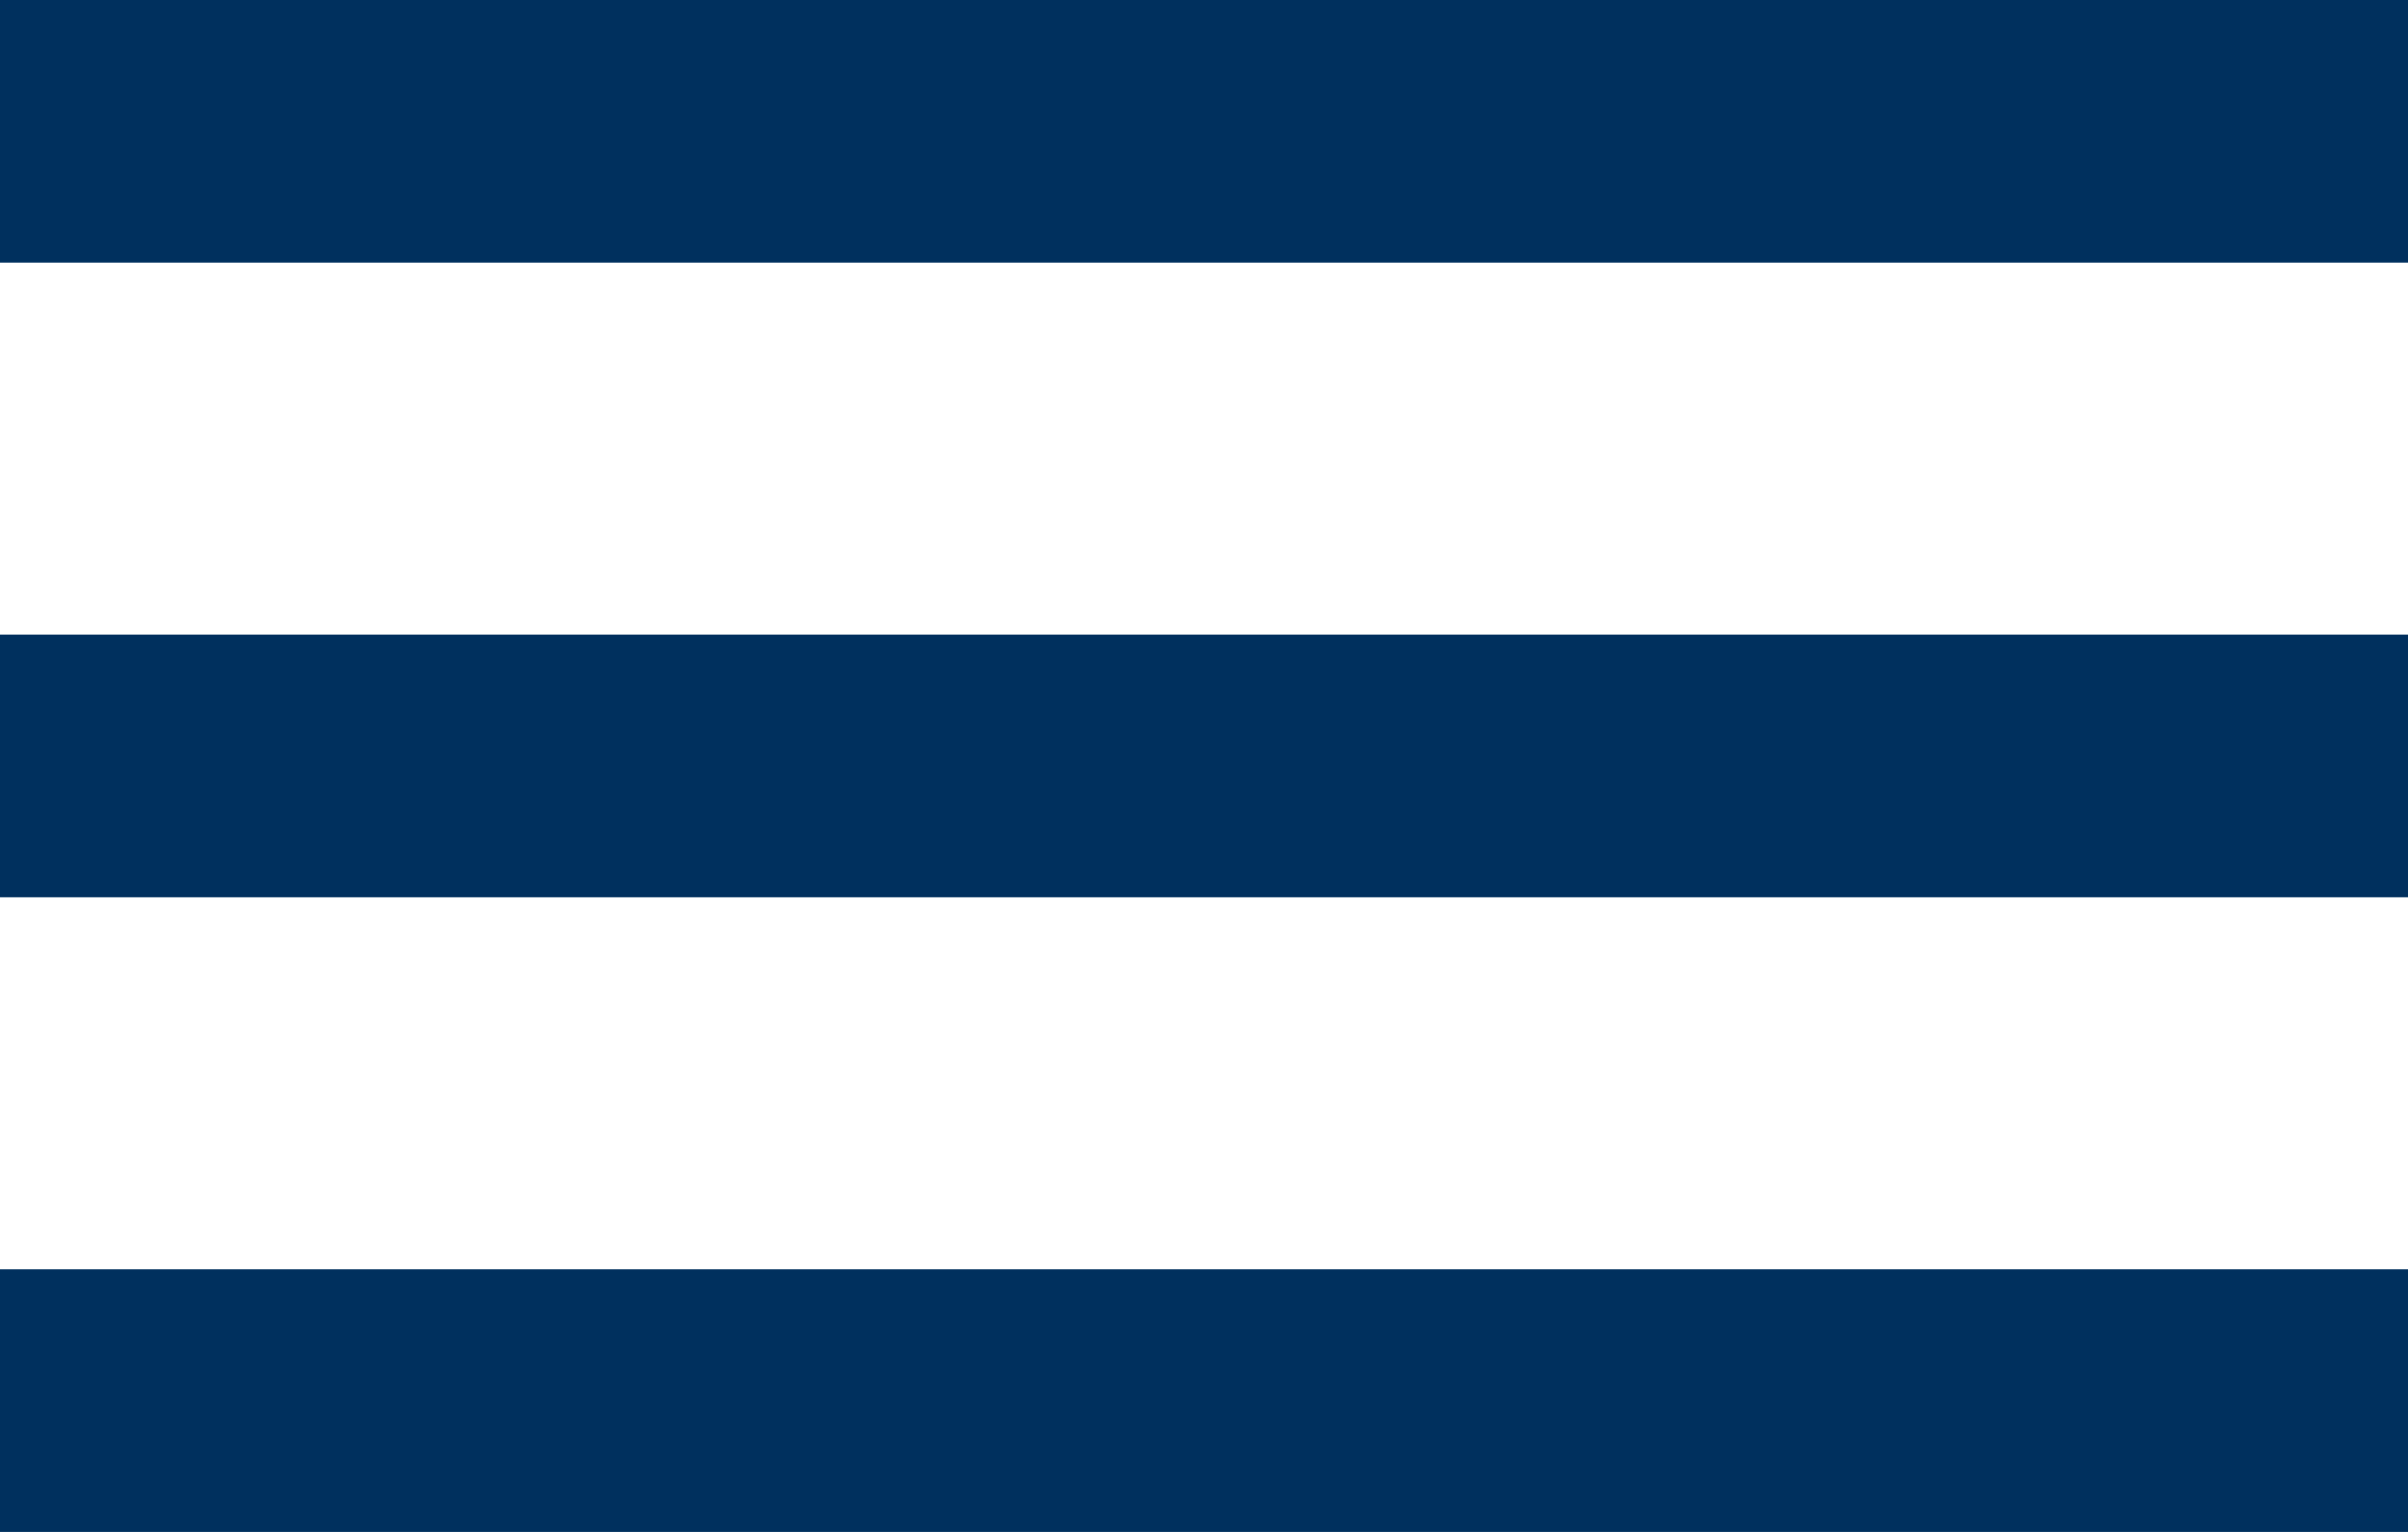 <?xml version="1.0" encoding="utf-8"?>
<!-- Generator: Adobe Illustrator 19.0.0, SVG Export Plug-In . SVG Version: 6.00 Build 0)  -->
<svg version="1.1" id="Ebene_1" xmlns="http://www.w3.org/2000/svg" xmlns:xlink="http://www.w3.org/1999/xlink" x="0px" y="0px"
	 width="55px" height="35px" viewBox="0 0 55 35" style="enable-background:new 0 0 55 35;" xml:space="preserve">
<rect id="XMLID_1_" style="fill:#00305E;" width="55" height="6"/>
<rect id="XMLID_3_" y="14.5" style="fill:#00305E;" width="55" height="6"/>
<rect id="XMLID_4_" y="29" style="fill:#00305E;" width="55" height="6"/>
</svg>
